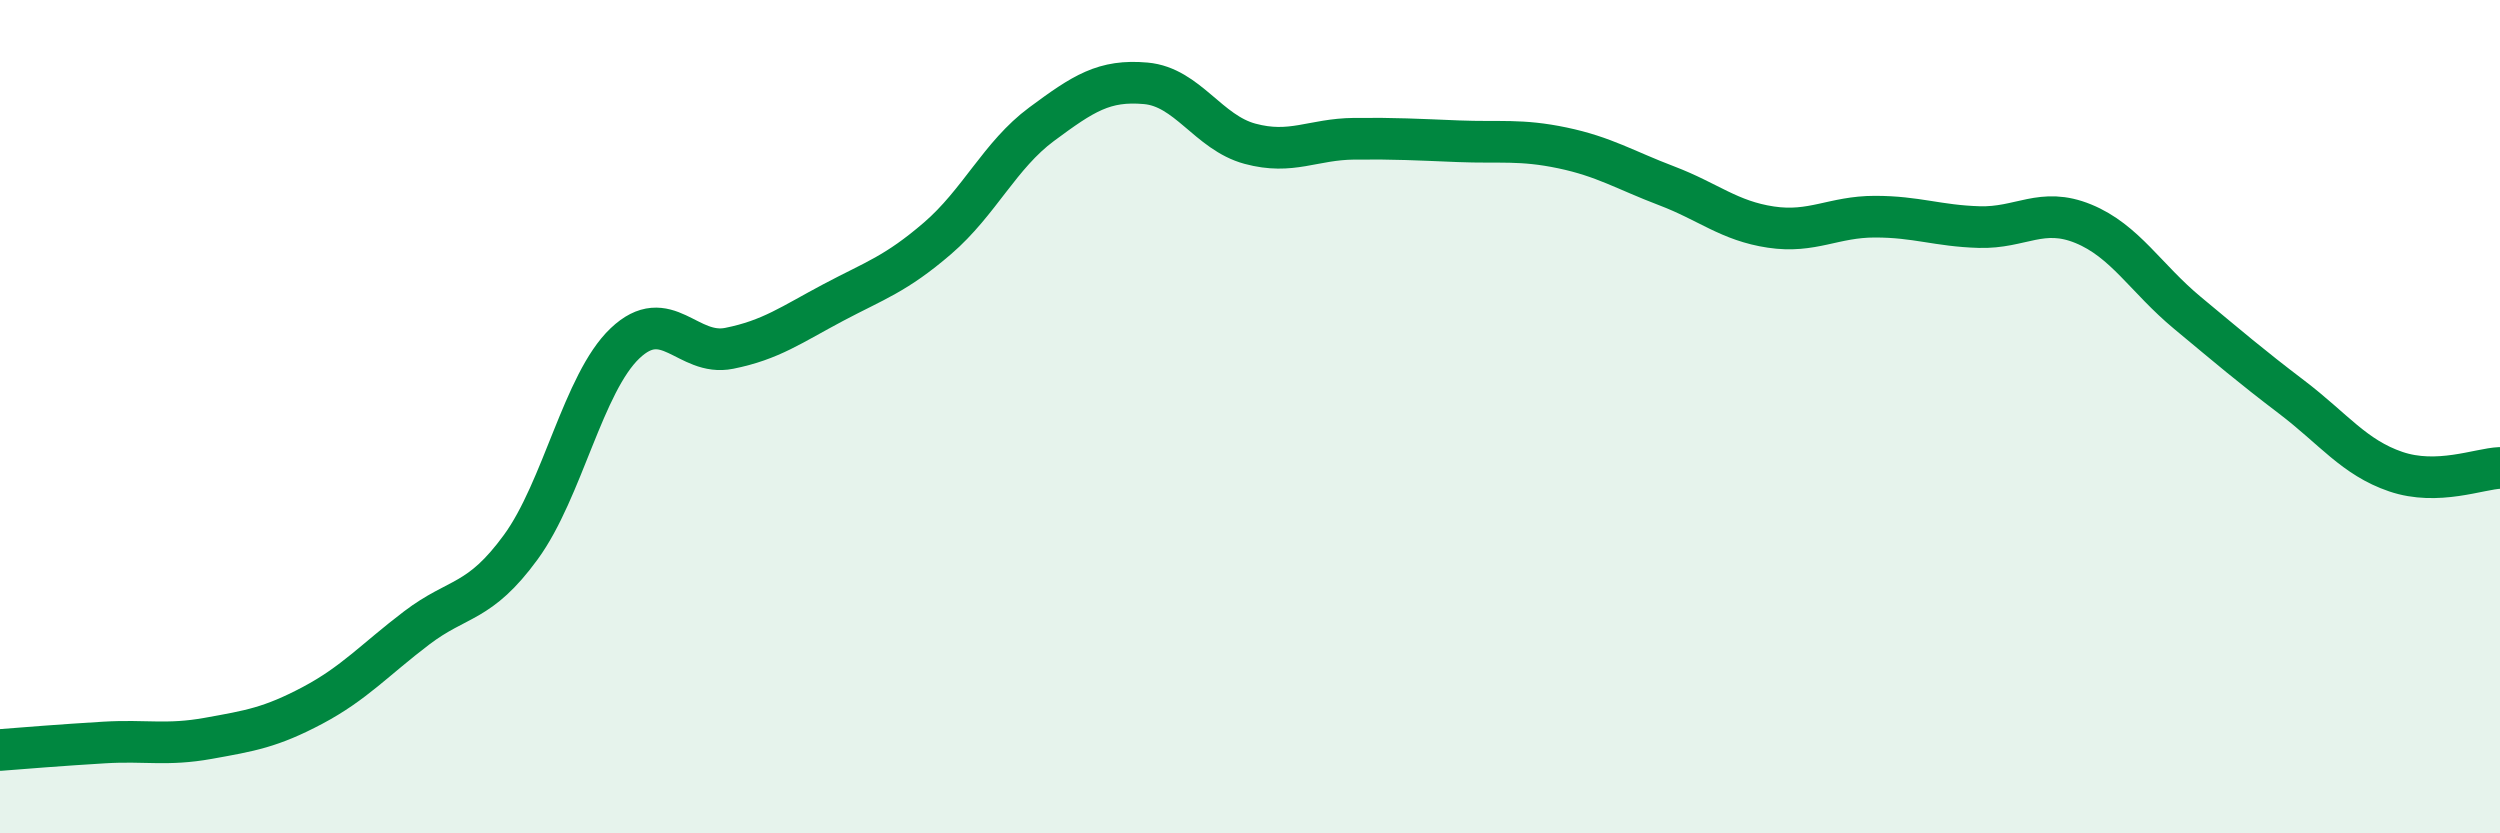 
    <svg width="60" height="20" viewBox="0 0 60 20" xmlns="http://www.w3.org/2000/svg">
      <path
        d="M 0,18 C 0.5,17.96 1.5,17.88 2.5,17.82 C 3.5,17.76 4,17.9 5,17.72 C 6,17.54 6.5,17.46 7.5,16.93 C 8.5,16.4 9,15.83 10,15.07 C 11,14.31 11.5,14.5 12.5,13.13 C 13.5,11.76 14,9.19 15,8.24 C 16,7.29 16.5,8.56 17.5,8.36 C 18.5,8.16 19,7.79 20,7.26 C 21,6.73 21.5,6.58 22.5,5.72 C 23.5,4.86 24,3.72 25,2.98 C 26,2.24 26.5,1.91 27.5,2 C 28.5,2.09 29,3.18 30,3.45 C 31,3.72 31.5,3.34 32.5,3.33 C 33.5,3.32 34,3.35 35,3.39 C 36,3.43 36.5,3.34 37.5,3.55 C 38.5,3.76 39,4.08 40,4.46 C 41,4.84 41.5,5.3 42.5,5.45 C 43.5,5.6 44,5.2 45,5.2 C 46,5.2 46.5,5.42 47.5,5.45 C 48.5,5.48 49,4.96 50,5.37 C 51,5.78 51.5,6.68 52.5,7.51 C 53.5,8.34 54,8.77 55,9.53 C 56,10.29 56.5,10.98 57.5,11.32 C 58.5,11.66 59.5,11.25 60,11.23L60 20L0 20Z"
        fill="#008740"
        opacity="0.1"
        stroke-linecap="round"
        stroke-linejoin="round"
      />
      <path
        d="M 0,18 C 0.5,17.96 1.5,17.88 2.5,17.82 C 3.5,17.76 4,17.9 5,17.72 C 6,17.54 6.5,17.46 7.5,16.93 C 8.5,16.4 9,15.83 10,15.07 C 11,14.31 11.5,14.5 12.5,13.13 C 13.5,11.76 14,9.19 15,8.24 C 16,7.29 16.5,8.56 17.5,8.36 C 18.5,8.16 19,7.79 20,7.26 C 21,6.73 21.5,6.58 22.5,5.72 C 23.5,4.86 24,3.72 25,2.98 C 26,2.24 26.5,1.91 27.5,2 C 28.5,2.09 29,3.18 30,3.45 C 31,3.72 31.5,3.34 32.5,3.33 C 33.5,3.32 34,3.35 35,3.39 C 36,3.43 36.5,3.34 37.5,3.55 C 38.5,3.76 39,4.08 40,4.46 C 41,4.84 41.5,5.3 42.5,5.45 C 43.5,5.6 44,5.2 45,5.2 C 46,5.2 46.5,5.42 47.5,5.45 C 48.5,5.48 49,4.96 50,5.37 C 51,5.78 51.5,6.68 52.5,7.51 C 53.5,8.34 54,8.77 55,9.53 C 56,10.29 56.5,10.98 57.5,11.32 C 58.5,11.66 59.5,11.25 60,11.23"
        stroke="#008740"
        stroke-width="1"
        fill="none"
        stroke-linecap="round"
        stroke-linejoin="round"
      />
    </svg>
  